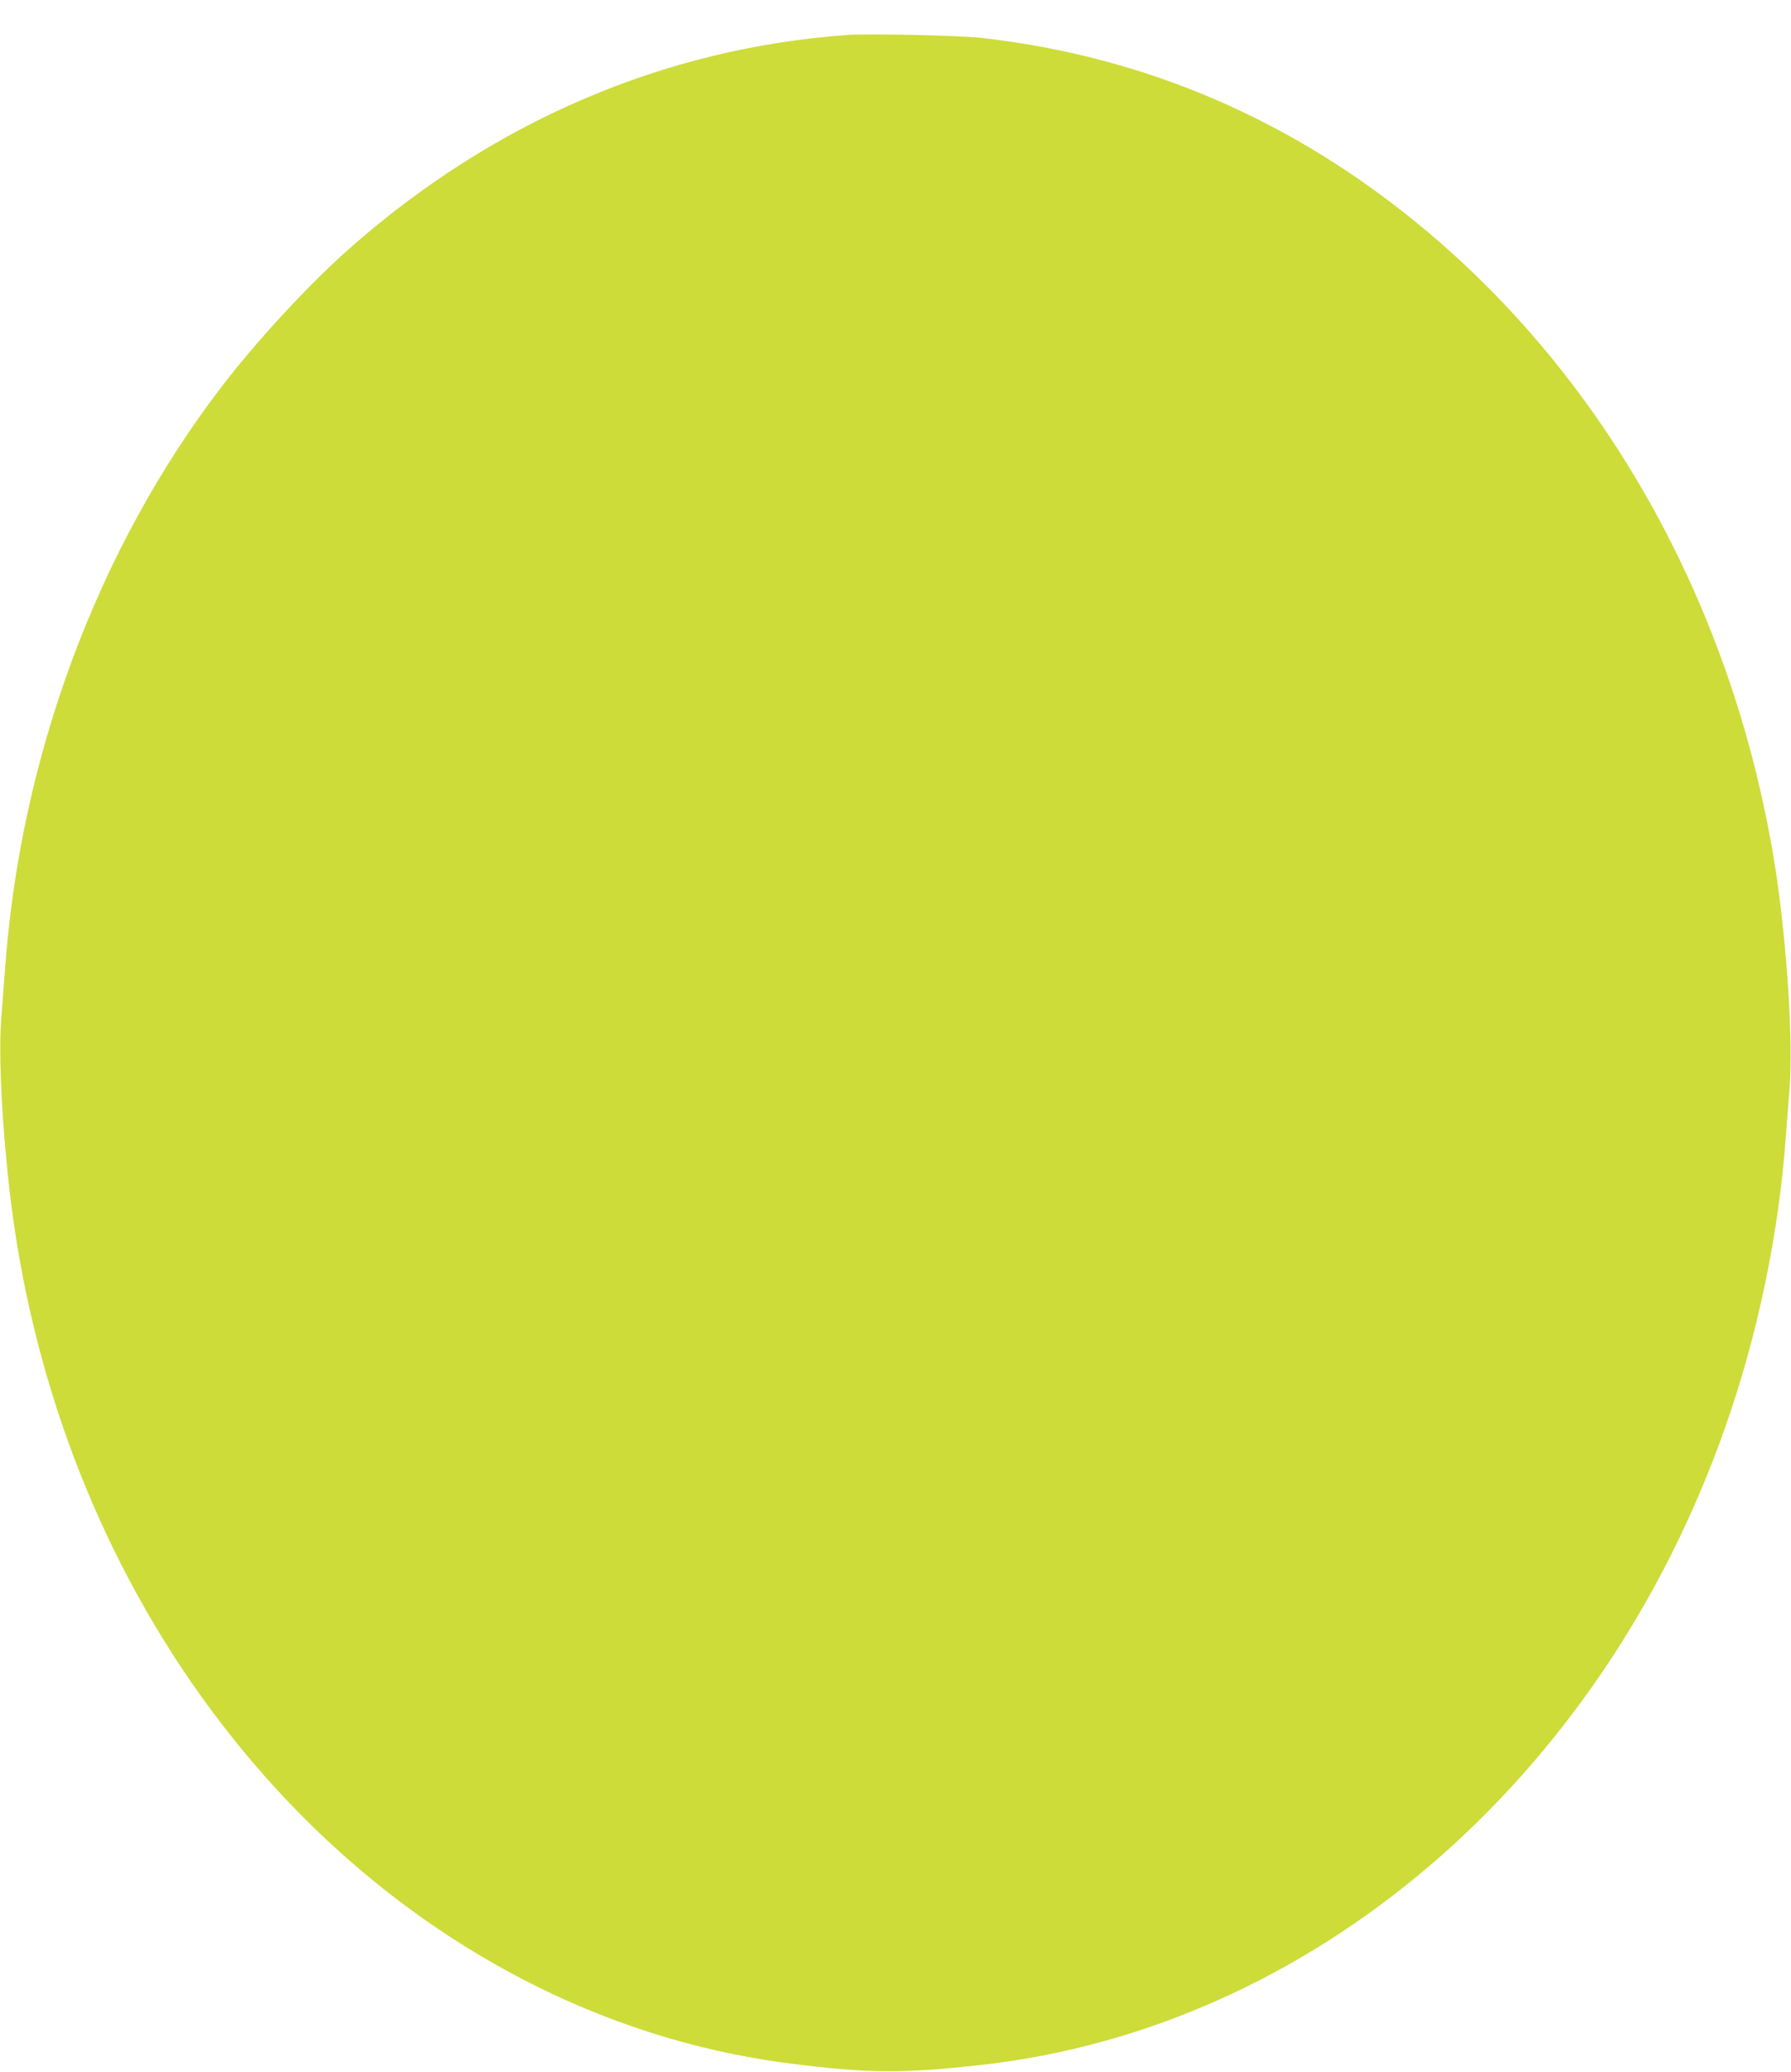 <?xml version="1.0" standalone="no"?>
<!DOCTYPE svg PUBLIC "-//W3C//DTD SVG 20010904//EN"
 "http://www.w3.org/TR/2001/REC-SVG-20010904/DTD/svg10.dtd">
<svg version="1.0" xmlns="http://www.w3.org/2000/svg"
 width="1107pt" height="1280pt" viewBox="0 0 1107 1280"
 preserveAspectRatio="xMidYMid meet">
<g transform="translate(0,1280) scale(0.1,-0.1)"
fill="#cddc39" stroke="none">
<path d="M5240 12584 c-1129 -80 -2187 -532 -3075 -1315 -250 -220 -579 -575
-796 -859 -767 -1002 -1244 -2286 -1338 -3600 -6 -80 -16 -208 -22 -285 -17
-204 -4 -552 37 -960 114 -1155 504 -2240 1134 -3155 911 -1322 2249 -2175
3705 -2359 480 -61 684 -63 1168 -10 2050 224 3838 1751 4608 3934 203 574
335 1207 378 1815 6 80 16 208 22 285 23 284 -16 895 -86 1349 -246 1586
-1021 3000 -2167 3957 -808 675 -1724 1070 -2743 1185 -133 15 -692 27 -825
18z"/>
</g>
</svg>
